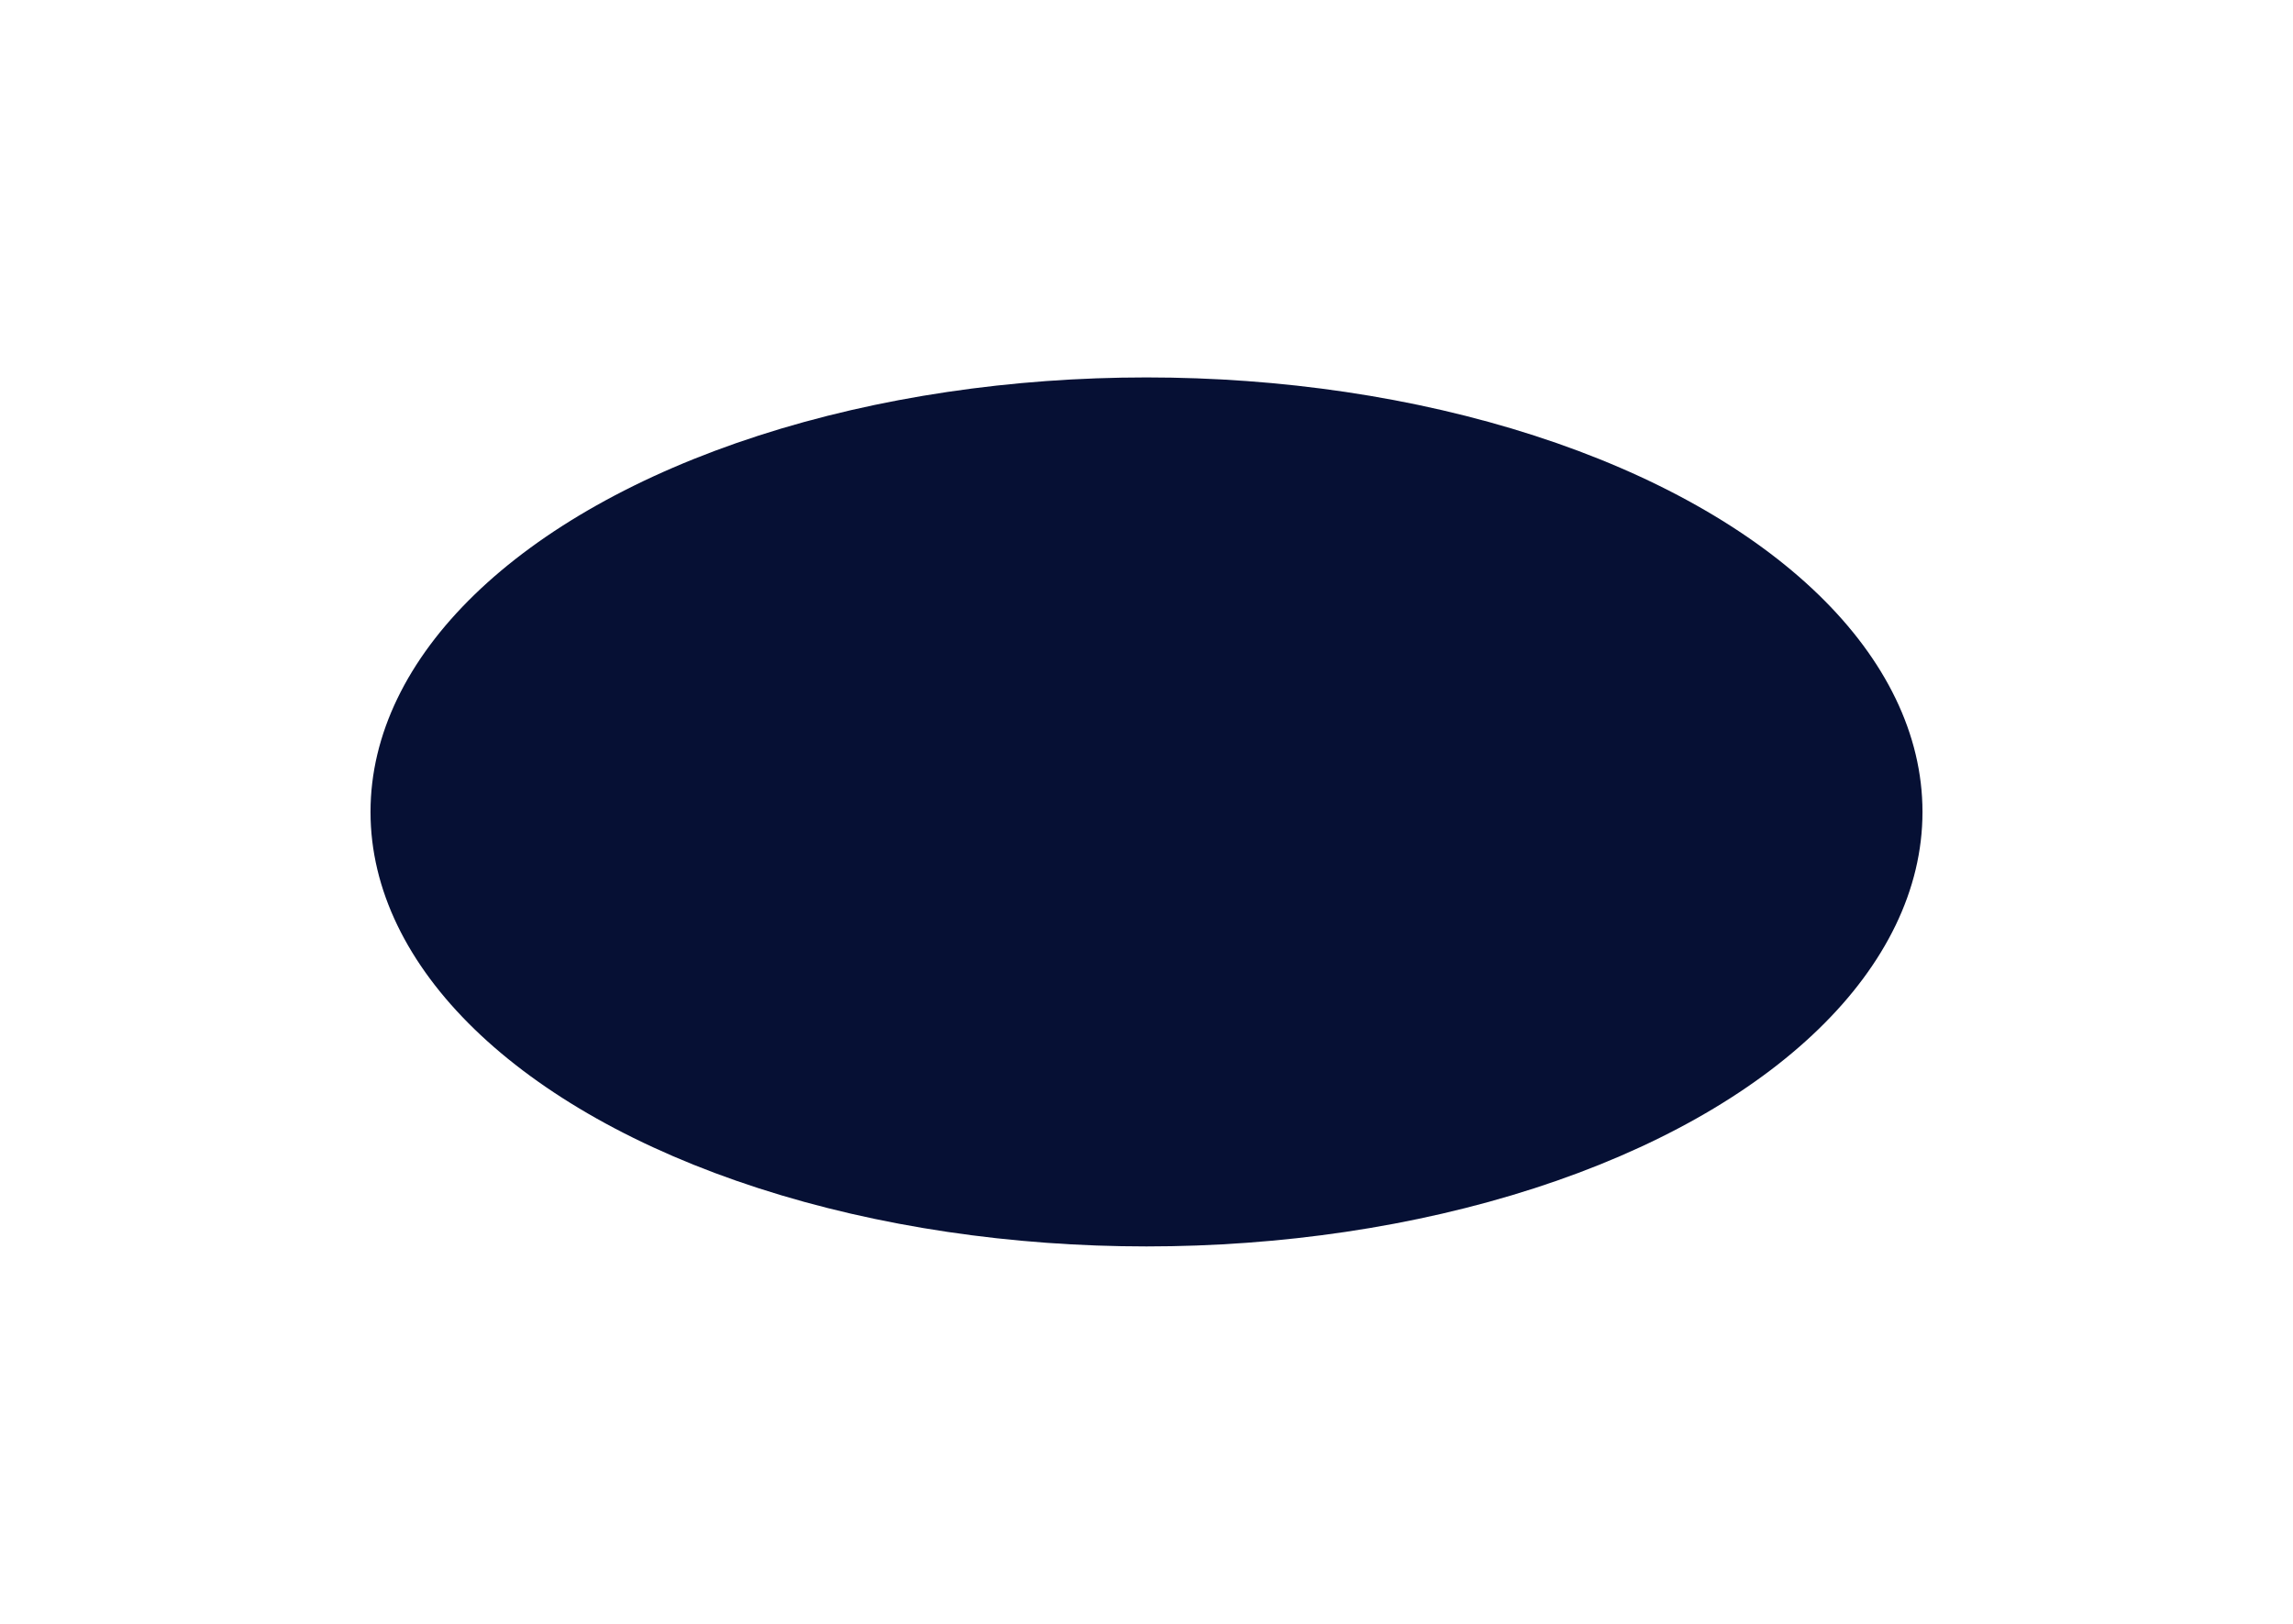 <?xml version="1.0" encoding="UTF-8"?> <svg xmlns="http://www.w3.org/2000/svg" width="984" height="697" viewBox="0 0 984 697" fill="none"> <g clip-path="url(#clip0_246_810)"> <g filter="url(#filter0_f_246_810)"> <ellipse cx="492" cy="348.5" rx="333" ry="186.5" fill="#061034"></ellipse> </g> </g> <defs> <filter id="filter0_f_246_810" x="-63" y="-60" width="1110" height="817" filterUnits="userSpaceOnUse" color-interpolation-filters="sRGB"> <feFlood flood-opacity="0" result="BackgroundImageFix"></feFlood> <feBlend mode="normal" in="SourceGraphic" in2="BackgroundImageFix" result="shape"></feBlend> <feGaussianBlur stdDeviation="111" result="effect1_foregroundBlur_246_810"></feGaussianBlur> </filter> <clipPath id="clip0_246_810"> <rect width="984" height="697" fill="white"></rect> </clipPath> </defs> </svg> 